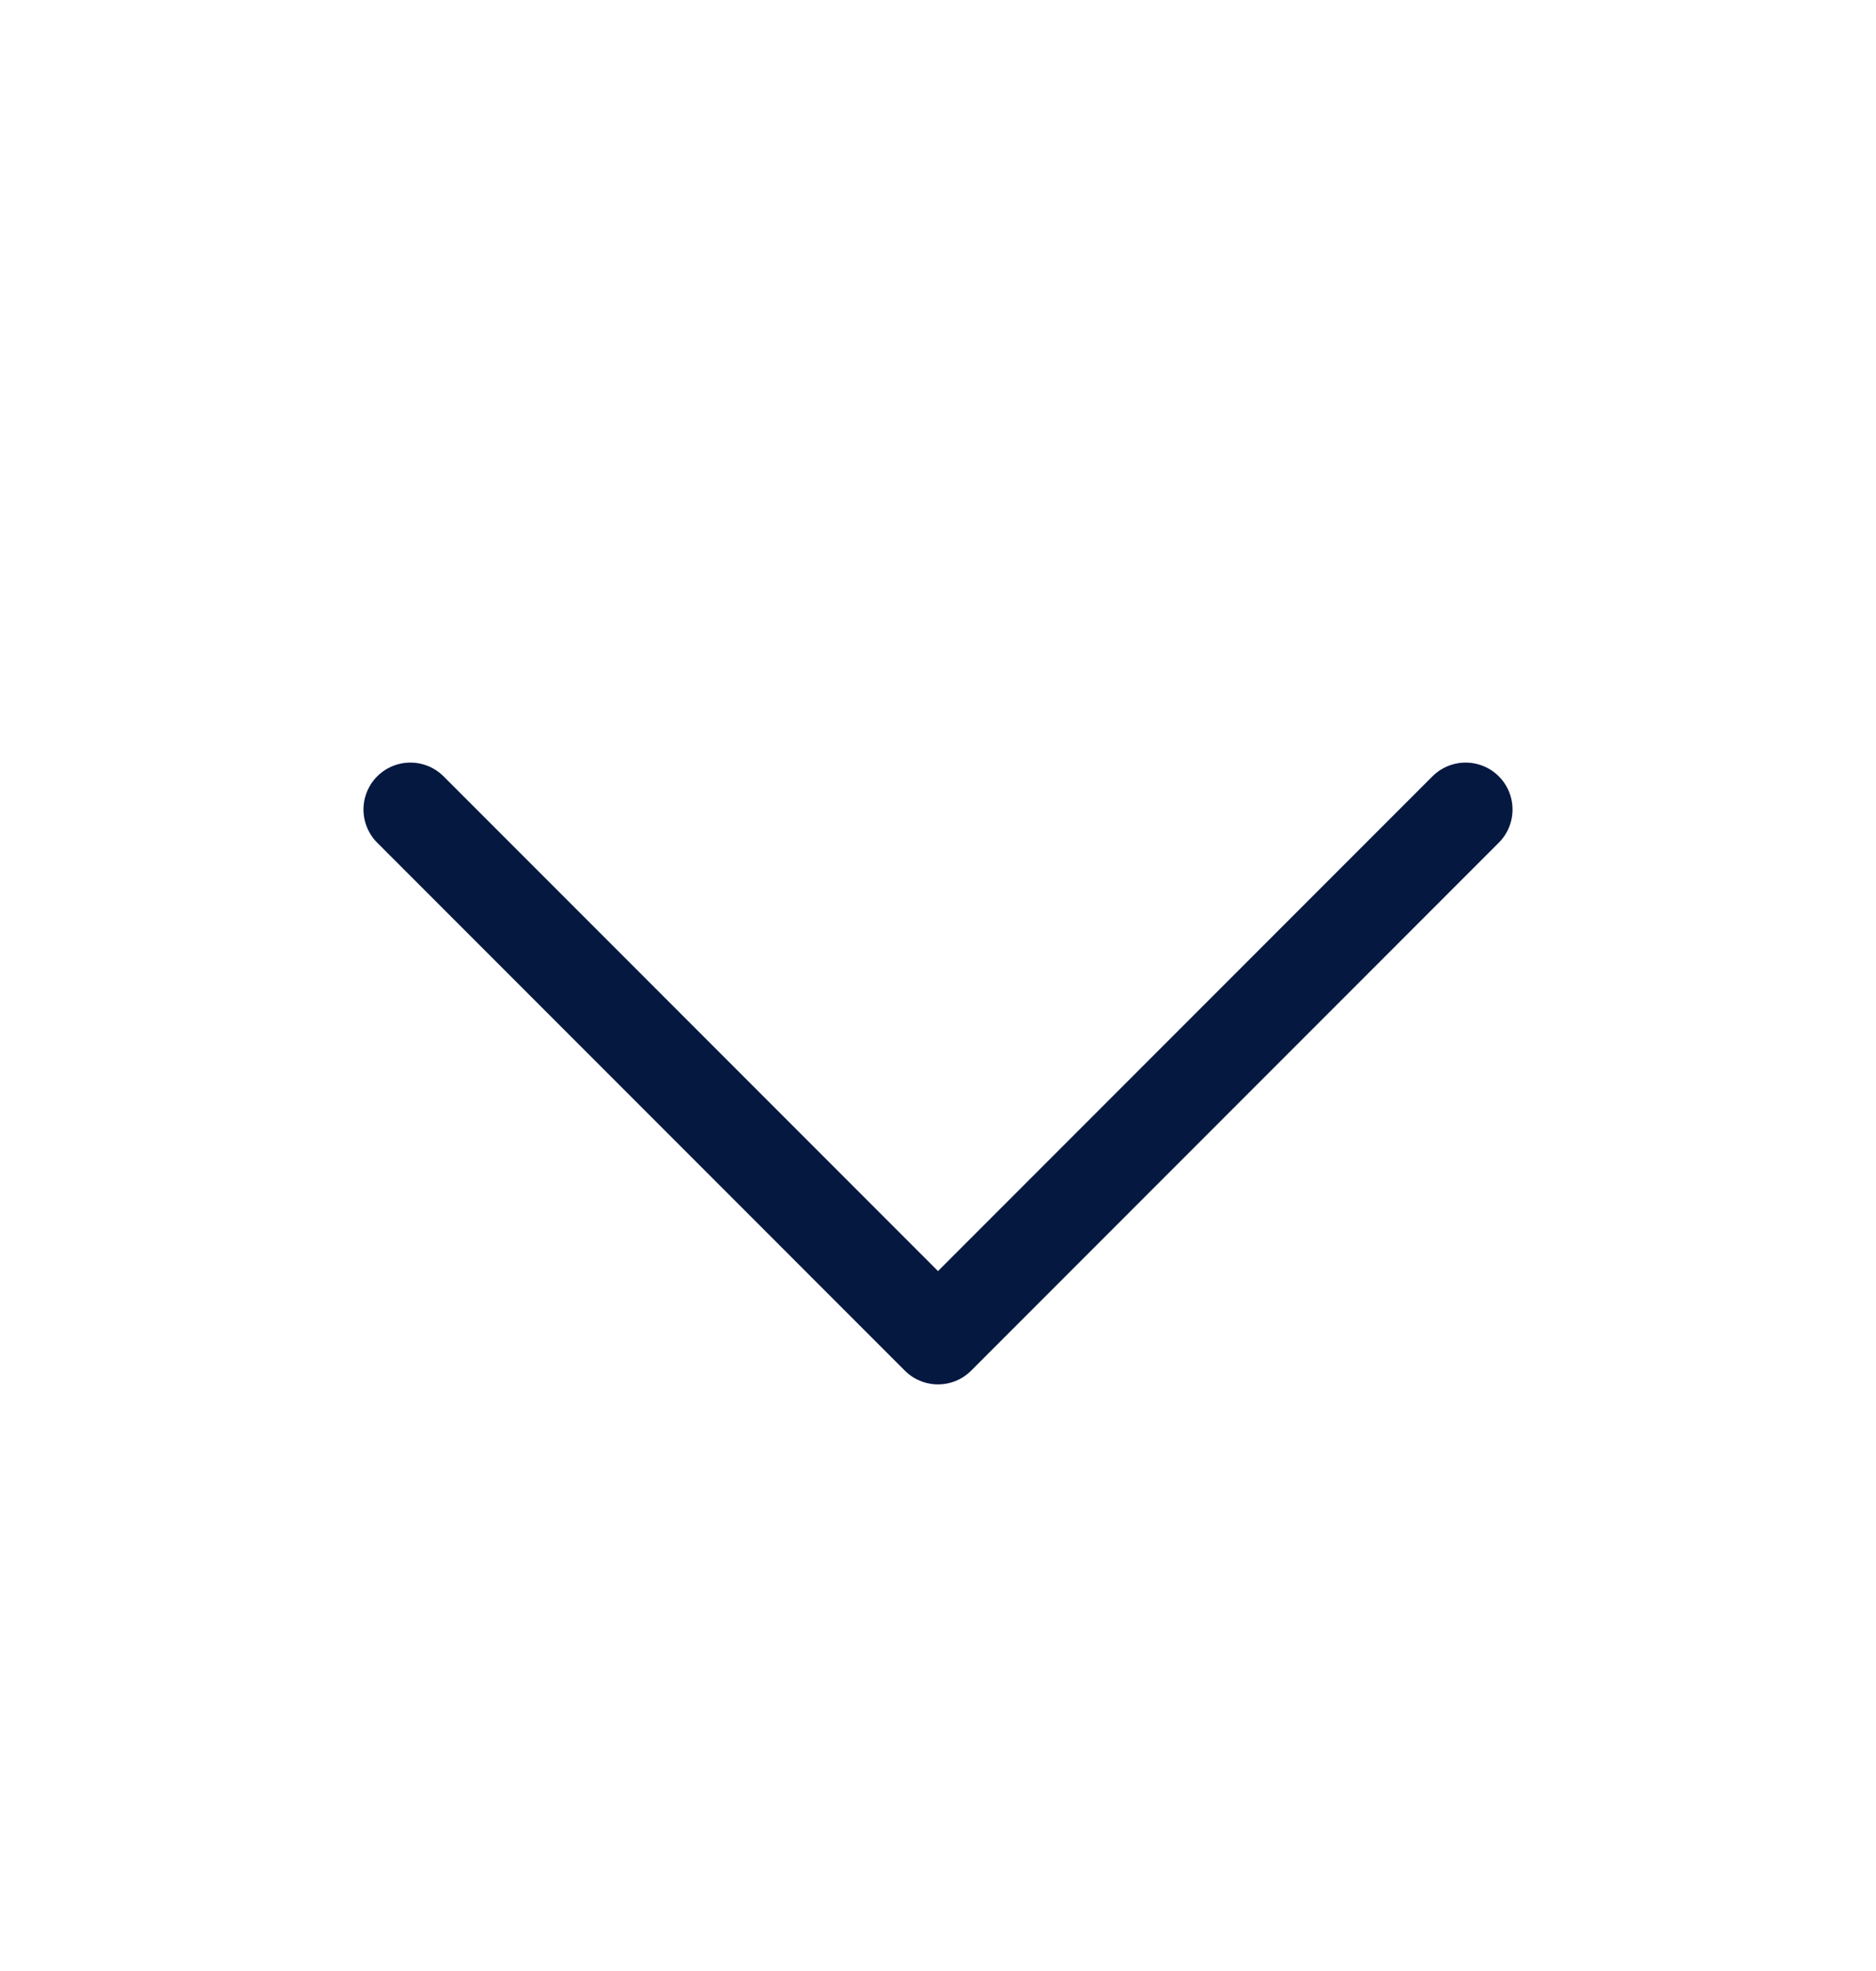 <svg width="20" height="21" viewBox="0 0 20 21" fill="none" xmlns="http://www.w3.org/2000/svg">
<path d="M15.625 8.625L10 14.25L4.375 8.625" stroke="#041840" stroke-miterlimit="10" stroke-linecap="round" stroke-linejoin="round"/>
</svg>
